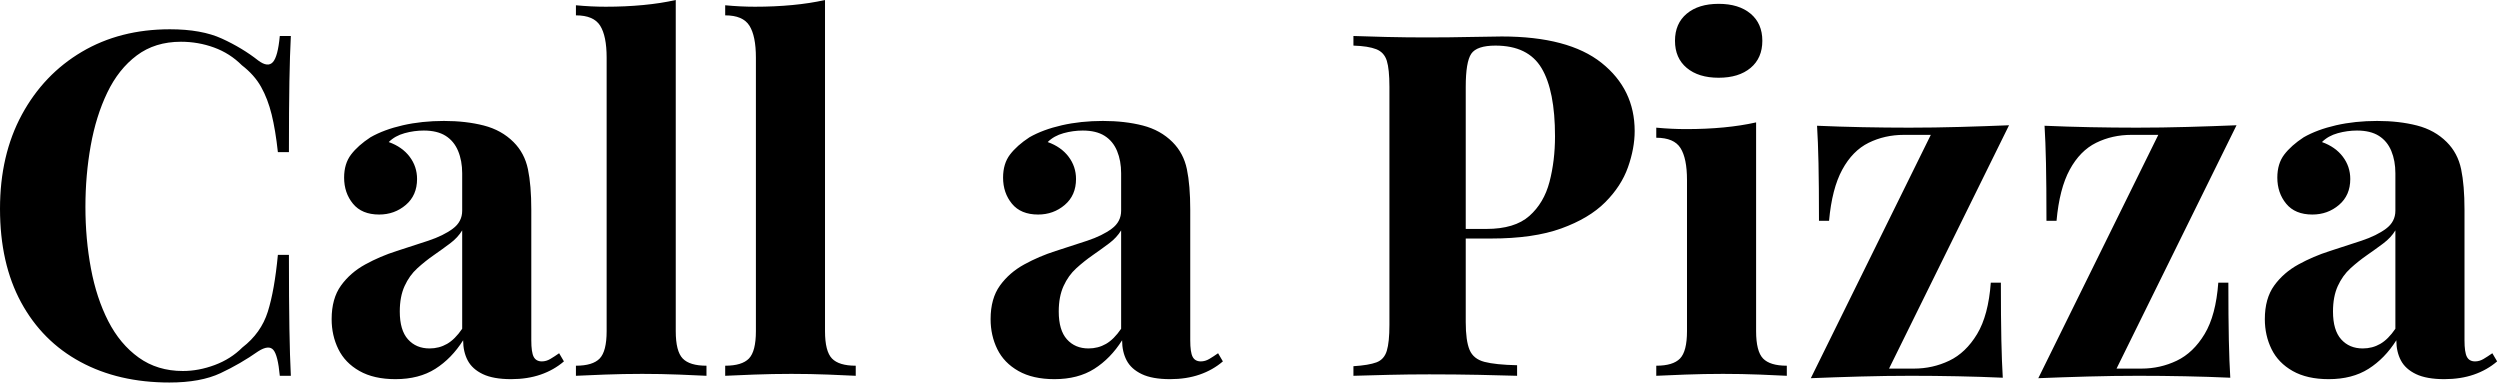 <svg baseProfile="full" height="28" version="1.1" viewBox="0 0 183 28" width="183" xmlns="http://www.w3.org/2000/svg" xmlns:ev="http://www.w3.org/2001/xml-events" xmlns:xlink="http://www.w3.org/1999/xlink"><defs /><g><path d="M13.947 2.143Q16.266 2.143 17.759 2.828Q19.252 3.513 20.412 4.427Q21.114 4.954 21.483 4.55Q21.852 4.146 21.992 2.635H22.801Q22.73 4.005 22.695 5.955Q22.66 7.905 22.66 11.137H21.852Q21.676 9.521 21.395 8.379Q21.114 7.237 20.622 6.359Q20.13 5.481 19.217 4.778Q18.339 3.9 17.179 3.478Q16.02 3.056 14.755 3.056Q12.858 3.056 11.523 4.058Q10.188 5.059 9.363 6.78Q8.537 8.502 8.151 10.662Q7.764 12.823 7.764 15.142Q7.764 17.496 8.168 19.656Q8.572 21.817 9.433 23.503Q10.294 25.189 11.664 26.173Q13.034 27.157 14.896 27.157Q16.055 27.157 17.232 26.718Q18.409 26.279 19.252 25.435Q20.622 24.381 21.114 22.818Q21.606 21.255 21.852 18.655H22.66Q22.66 21.992 22.695 24.048Q22.73 26.103 22.801 27.508H21.992Q21.852 25.997 21.518 25.611Q21.184 25.225 20.412 25.716Q19.112 26.63 17.654 27.315Q16.196 28.0 13.912 28.0Q10.188 28.0 7.395 26.489Q4.602 24.979 3.056 22.133Q1.511 19.287 1.511 15.282Q1.511 11.348 3.109 8.396Q4.708 5.445 7.501 3.794Q10.294 2.143 13.947 2.143Z M30.459 27.754Q28.878 27.754 27.824 27.157Q26.77 26.56 26.279 25.558Q25.787 24.557 25.787 23.363Q25.787 21.852 26.472 20.903Q27.157 19.955 28.246 19.358Q29.335 18.76 30.547 18.374Q31.759 17.987 32.866 17.619Q33.972 17.25 34.657 16.74Q35.343 16.231 35.343 15.423V12.683Q35.343 11.769 35.044 11.049Q34.745 10.329 34.13 9.942Q33.516 9.556 32.532 9.556Q31.829 9.556 31.127 9.749Q30.424 9.942 29.967 10.399Q30.951 10.75 31.496 11.471Q32.04 12.191 32.04 13.104Q32.04 14.299 31.215 15.001Q30.389 15.704 29.265 15.704Q28.0 15.704 27.35 14.913Q26.7 14.123 26.7 12.999Q26.7 11.98 27.21 11.312Q27.719 10.645 28.632 10.048Q29.616 9.486 31.004 9.169Q32.391 8.853 34.008 8.853Q35.624 8.853 36.923 9.187Q38.223 9.521 39.102 10.399Q39.91 11.207 40.156 12.384Q40.402 13.561 40.402 15.353V24.908Q40.402 25.787 40.577 26.12Q40.753 26.454 41.174 26.454Q41.491 26.454 41.789 26.279Q42.088 26.103 42.439 25.857L42.79 26.454Q42.053 27.087 41.087 27.42Q40.12 27.754 38.926 27.754Q37.626 27.754 36.853 27.385Q36.08 27.016 35.747 26.384Q35.413 25.752 35.413 24.908Q34.57 26.243 33.375 26.999Q32.181 27.754 30.459 27.754ZM32.954 25.506Q33.656 25.506 34.236 25.172Q34.816 24.838 35.343 24.065V16.863Q35.026 17.39 34.464 17.812Q33.902 18.233 33.27 18.673Q32.637 19.112 32.058 19.639Q31.478 20.166 31.127 20.939Q30.775 21.711 30.775 22.801Q30.775 24.171 31.373 24.838Q31.97 25.506 32.954 25.506Z M50.976 0.0V24.241Q50.976 25.716 51.486 26.243Q51.995 26.77 53.225 26.77V27.508Q52.557 27.473 51.222 27.42Q49.887 27.368 48.517 27.368Q47.147 27.368 45.759 27.42Q44.371 27.473 43.669 27.508V26.77Q44.898 26.77 45.408 26.243Q45.917 25.716 45.917 24.241V4.216Q45.917 2.635 45.443 1.88Q44.969 1.124 43.669 1.124V0.386Q44.793 0.492 45.847 0.492Q47.287 0.492 48.587 0.369Q49.887 0.246 50.976 0.0Z M61.902 0.0V24.241Q61.902 25.716 62.412 26.243Q62.921 26.77 64.151 26.77V27.508Q63.483 27.473 62.148 27.42Q60.813 27.368 59.443 27.368Q58.073 27.368 56.685 27.42Q55.297 27.473 54.595 27.508V26.77Q55.824 26.77 56.334 26.243Q56.843 25.716 56.843 24.241V4.216Q56.843 2.635 56.369 1.88Q55.895 1.124 54.595 1.124V0.386Q55.719 0.492 56.773 0.492Q58.213 0.492 59.513 0.369Q60.813 0.246 61.902 0.0Z  M78.695 27.754Q77.114 27.754 76.06 27.157Q75.006 26.56 74.514 25.558Q74.023 24.557 74.023 23.363Q74.023 21.852 74.708 20.903Q75.393 19.955 76.482 19.358Q77.571 18.76 78.783 18.374Q79.995 17.987 81.102 17.619Q82.208 17.25 82.893 16.74Q83.578 16.231 83.578 15.423V12.683Q83.578 11.769 83.28 11.049Q82.981 10.329 82.366 9.942Q81.752 9.556 80.768 9.556Q80.065 9.556 79.363 9.749Q78.66 9.942 78.203 10.399Q79.187 10.75 79.731 11.471Q80.276 12.191 80.276 13.104Q80.276 14.299 79.45 15.001Q78.625 15.704 77.501 15.704Q76.236 15.704 75.586 14.913Q74.936 14.123 74.936 12.999Q74.936 11.98 75.445 11.312Q75.955 10.645 76.868 10.048Q77.852 9.486 79.24 9.169Q80.627 8.853 82.243 8.853Q83.859 8.853 85.159 9.187Q86.459 9.521 87.338 10.399Q88.146 11.207 88.391 12.384Q88.637 13.561 88.637 15.353V24.908Q88.637 25.787 88.813 26.12Q88.989 26.454 89.41 26.454Q89.726 26.454 90.025 26.279Q90.324 26.103 90.675 25.857L91.026 26.454Q90.289 27.087 89.322 27.42Q88.356 27.754 87.162 27.754Q85.862 27.754 85.089 27.385Q84.316 27.016 83.982 26.384Q83.649 25.752 83.649 24.908Q82.806 26.243 81.611 26.999Q80.417 27.754 78.695 27.754ZM81.189 25.506Q81.892 25.506 82.472 25.172Q83.051 24.838 83.578 24.065V16.863Q83.262 17.39 82.7 17.812Q82.138 18.233 81.506 18.673Q80.873 19.112 80.294 19.639Q79.714 20.166 79.363 20.939Q79.011 21.711 79.011 22.801Q79.011 24.171 79.609 24.838Q80.206 25.506 81.189 25.506Z  M100.582 2.635Q101.46 2.67 102.954 2.705Q104.447 2.74 105.922 2.74Q107.609 2.74 109.189 2.705Q110.77 2.67 111.438 2.67Q116.321 2.67 118.745 4.602Q121.169 6.535 121.169 9.591Q121.169 10.856 120.678 12.243Q120.186 13.631 119.009 14.808Q117.832 15.985 115.794 16.723Q113.757 17.46 110.665 17.46H107.082V16.758H110.314Q112.386 16.758 113.458 15.809Q114.529 14.861 114.934 13.315Q115.338 11.769 115.338 9.977Q115.338 6.64 114.354 4.989Q113.37 3.338 110.981 3.338Q109.611 3.338 109.207 3.935Q108.803 4.532 108.803 6.359V23.573Q108.803 24.944 109.084 25.611Q109.365 26.279 110.173 26.489Q110.981 26.7 112.562 26.735V27.508Q111.473 27.473 109.752 27.438Q108.03 27.403 106.133 27.403Q104.622 27.403 103.182 27.438Q101.742 27.473 100.582 27.508V26.806Q101.706 26.735 102.269 26.524Q102.831 26.314 103.024 25.681Q103.217 25.049 103.217 23.784V6.359Q103.217 5.059 103.024 4.444Q102.831 3.829 102.251 3.601Q101.671 3.373 100.582 3.338Z M127.317 0.281Q128.793 0.281 129.654 1.001Q130.514 1.721 130.514 2.986Q130.514 4.251 129.654 4.971Q128.793 5.691 127.317 5.691Q125.842 5.691 124.981 4.971Q124.12 4.251 124.12 2.986Q124.12 1.721 124.981 1.001Q125.842 0.281 127.317 0.281ZM130.058 8.959V24.241Q130.058 25.716 130.567 26.243Q131.077 26.77 132.306 26.77V27.508Q131.674 27.473 130.339 27.42Q129.004 27.368 127.634 27.368Q126.263 27.368 124.858 27.42Q123.453 27.473 122.75 27.508V26.77Q123.98 26.77 124.489 26.243Q124.999 25.716 124.999 24.241V13.174Q124.999 11.593 124.524 10.838Q124.05 10.083 122.75 10.083V9.345Q123.875 9.45 124.928 9.45Q126.404 9.45 127.686 9.327Q128.969 9.205 130.058 8.959Z M148.572 9.169 139.789 26.981H141.616Q142.986 26.981 144.198 26.402Q145.41 25.822 146.236 24.452Q147.061 23.082 147.237 20.693H147.975Q147.975 23.257 148.01 24.891Q148.045 26.524 148.115 27.649Q146.535 27.578 144.813 27.543Q143.092 27.508 141.37 27.508Q139.578 27.508 137.681 27.561Q135.784 27.614 134.063 27.684L142.846 9.872H140.878Q139.473 9.872 138.296 10.452Q137.119 11.031 136.364 12.419Q135.609 13.807 135.398 16.161H134.66Q134.66 13.561 134.625 11.945Q134.59 10.329 134.519 9.205Q136.136 9.275 137.857 9.31Q139.578 9.345 141.265 9.345Q143.092 9.345 144.971 9.292Q146.851 9.24 148.572 9.169Z M165.225 9.169 156.442 26.981H158.269Q159.639 26.981 160.851 26.402Q162.063 25.822 162.888 24.452Q163.714 23.082 163.89 20.693H164.627Q164.627 23.257 164.662 24.891Q164.698 26.524 164.768 27.649Q163.187 27.578 161.465 27.543Q159.744 27.508 158.023 27.508Q156.231 27.508 154.334 27.561Q152.437 27.614 150.715 27.684L159.498 9.872H157.531Q156.125 9.872 154.949 10.452Q153.772 11.031 153.016 12.419Q152.261 13.807 152.05 16.161H151.312Q151.312 13.561 151.277 11.945Q151.242 10.329 151.172 9.205Q152.788 9.275 154.509 9.31Q156.231 9.345 157.917 9.345Q159.744 9.345 161.624 9.292Q163.503 9.24 165.225 9.169Z M171.97 27.754Q170.389 27.754 169.335 27.157Q168.281 26.56 167.789 25.558Q167.297 24.557 167.297 23.363Q167.297 21.852 167.982 20.903Q168.668 19.955 169.757 19.358Q170.846 18.76 172.058 18.374Q173.27 17.987 174.376 17.619Q175.483 17.25 176.168 16.74Q176.853 16.231 176.853 15.423V12.683Q176.853 11.769 176.555 11.049Q176.256 10.329 175.641 9.942Q175.026 9.556 174.043 9.556Q173.34 9.556 172.637 9.749Q171.935 9.942 171.478 10.399Q172.462 10.75 173.006 11.471Q173.551 12.191 173.551 13.104Q173.551 14.299 172.725 15.001Q171.9 15.704 170.775 15.704Q169.511 15.704 168.861 14.913Q168.211 14.123 168.211 12.999Q168.211 11.98 168.72 11.312Q169.23 10.645 170.143 10.048Q171.127 9.486 172.514 9.169Q173.902 8.853 175.518 8.853Q177.134 8.853 178.434 9.187Q179.734 9.521 180.612 10.399Q181.42 11.207 181.666 12.384Q181.912 13.561 181.912 15.353V24.908Q181.912 25.787 182.088 26.12Q182.263 26.454 182.685 26.454Q183.001 26.454 183.3 26.279Q183.598 26.103 183.95 25.857L184.301 26.454Q183.563 27.087 182.597 27.42Q181.631 27.754 180.437 27.754Q179.137 27.754 178.364 27.385Q177.591 27.016 177.257 26.384Q176.923 25.752 176.923 24.908Q176.08 26.243 174.886 26.999Q173.691 27.754 171.97 27.754ZM174.464 25.506Q175.167 25.506 175.747 25.172Q176.326 24.838 176.853 24.065V16.863Q176.537 17.39 175.975 17.812Q175.413 18.233 174.78 18.673Q174.148 19.112 173.568 19.639Q172.989 20.166 172.637 20.939Q172.286 21.711 172.286 22.801Q172.286 24.171 172.883 24.838Q173.481 25.506 174.464 25.506Z " fill="rgb(0,0,0)" transform="translate(-1.511, 0)" /></g></svg>